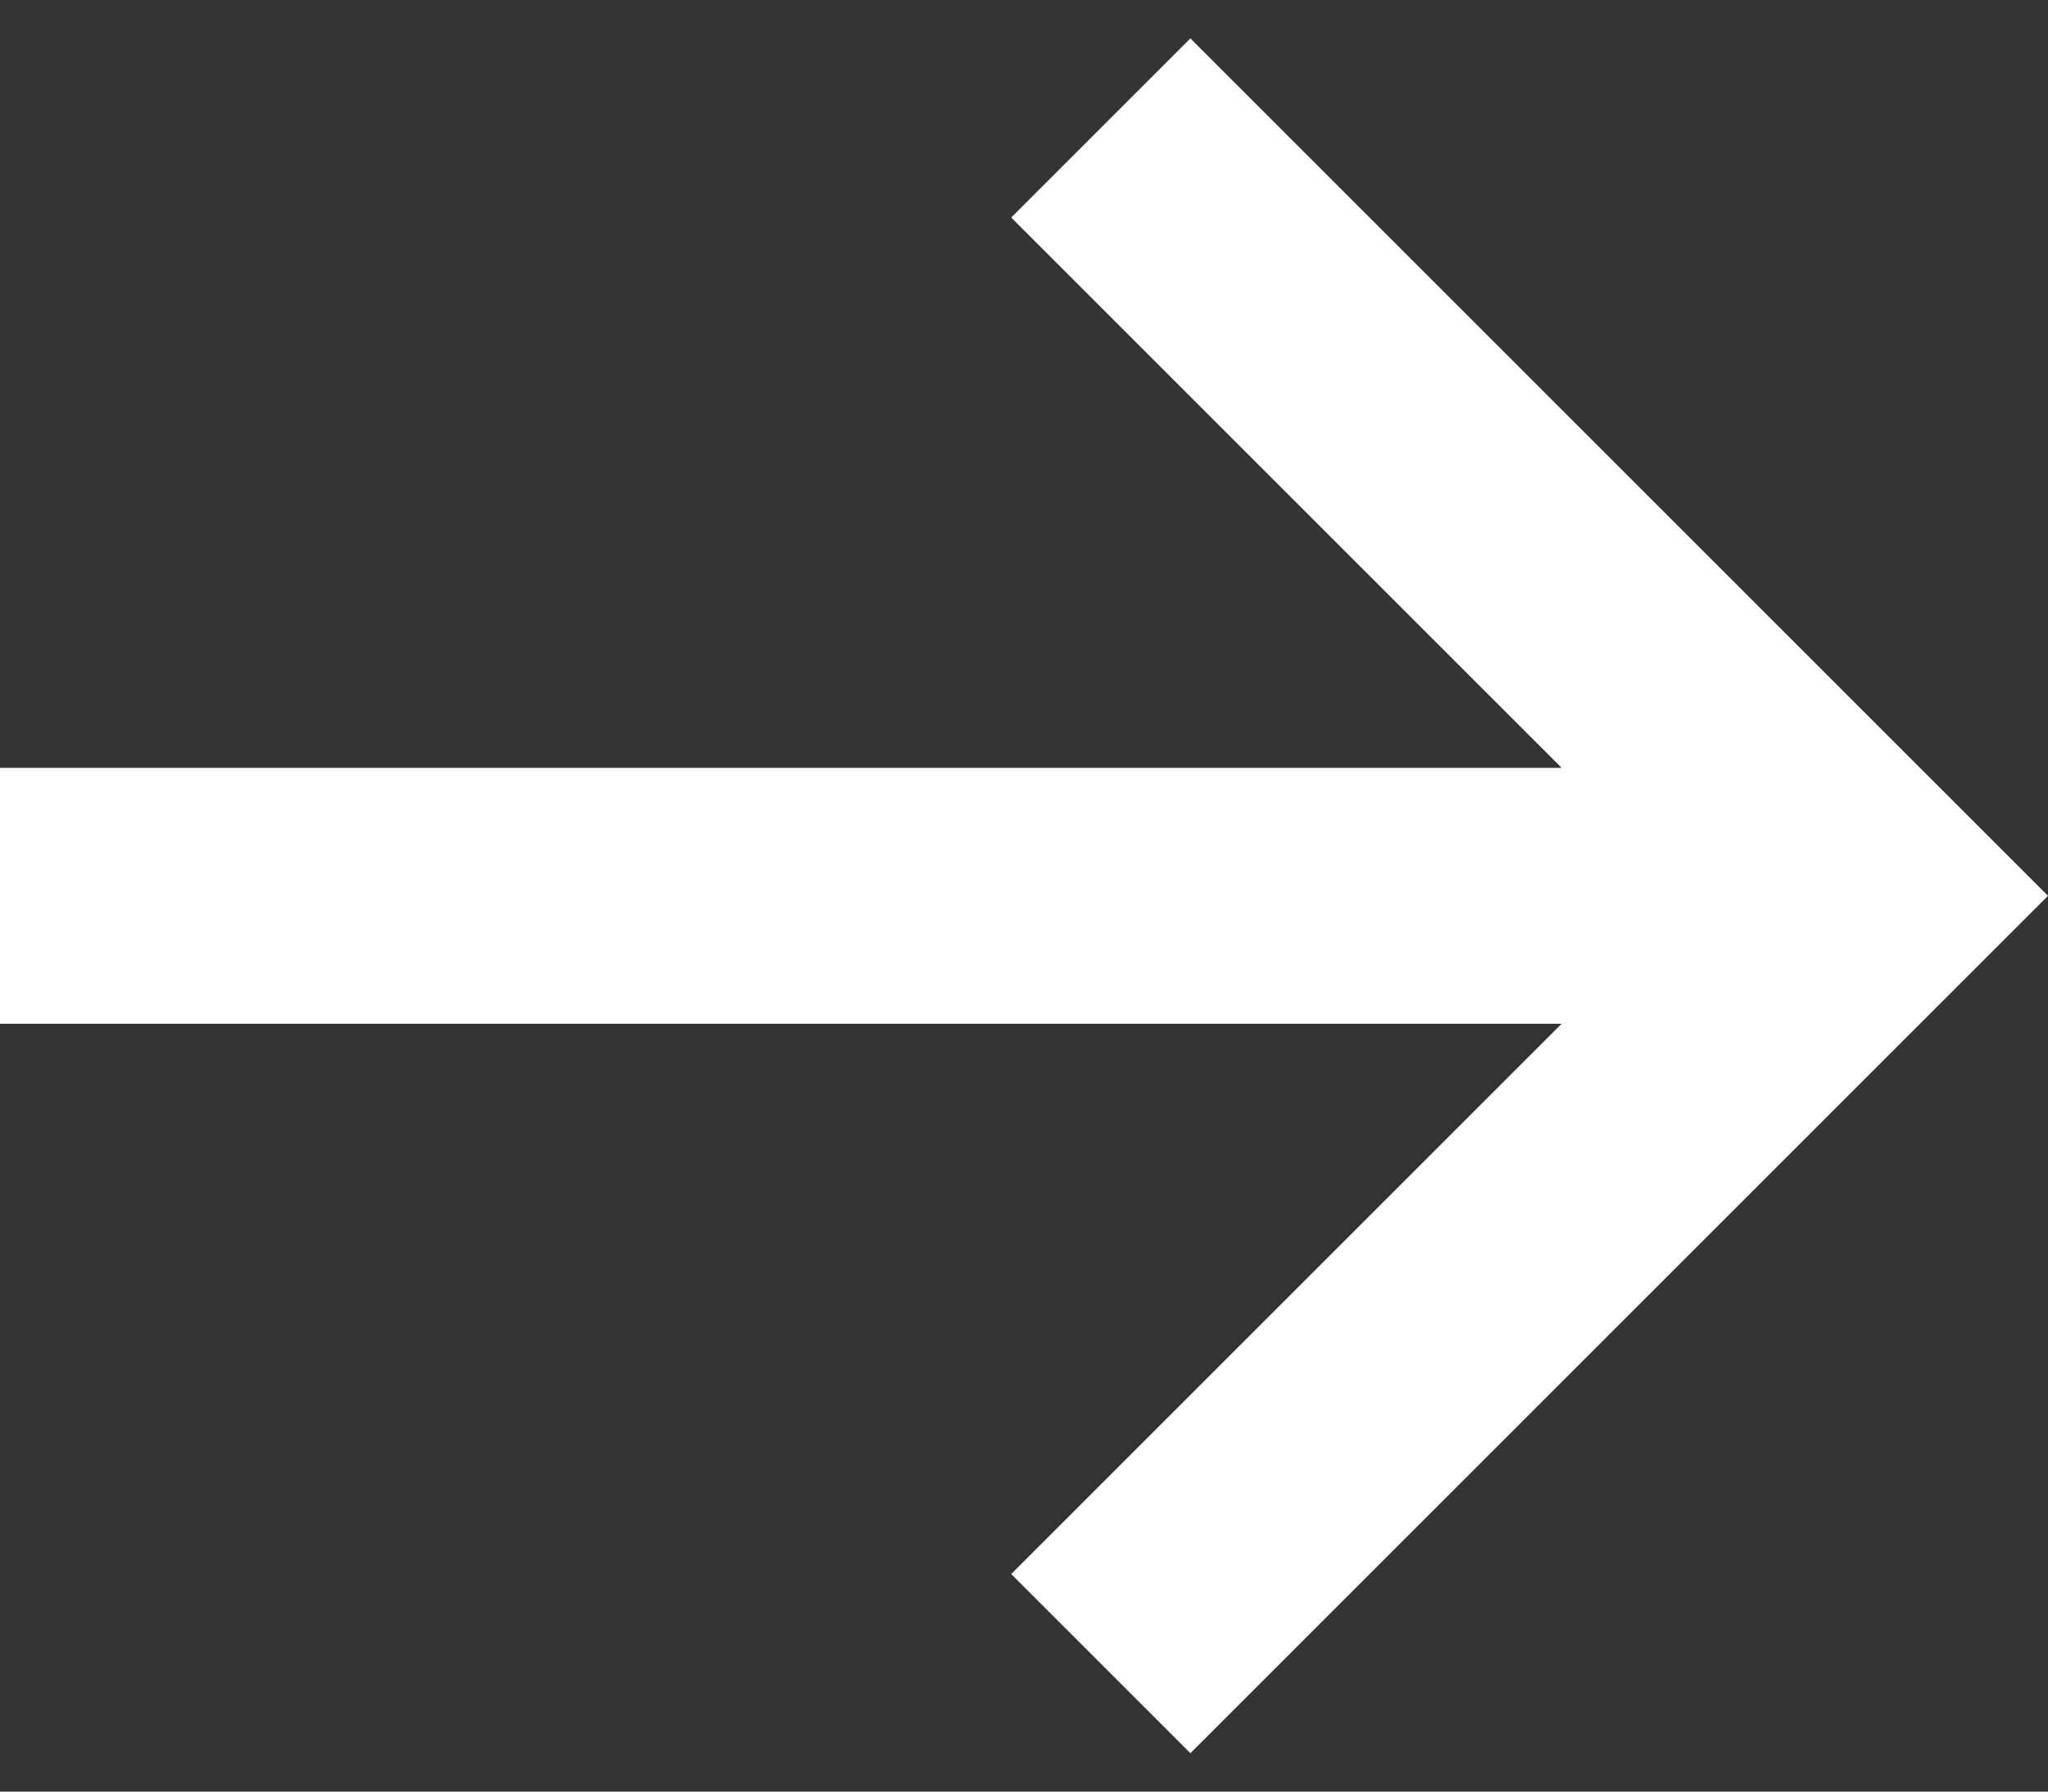 <?xml version="1.0" encoding="UTF-8"?>
<svg width="16px" height="14px" viewBox="0 0 16 14" version="1.1" xmlns="http://www.w3.org/2000/svg" xmlns:xlink="http://www.w3.org/1999/xlink">
    <rect x="0" y="0" width="16" height="14" fill="#333333" stroke="none"/>
    <!-- Generator: Sketch 51.3 (57544) - http://www.bohemiancoding.com/sketch -->
    <title>Shape</title>
    <desc>Created with Sketch.</desc>
    <defs></defs>
    <g id="Page-1" stroke="none" stroke-width="1" fill="none" fill-rule="evenodd">
        <g id="Trainer" transform="translate(-1334, -64)" fill="#FFFFFF" fill-rule="nonzero">
            <polygon id="Shape" points="1343.3 64.3 1341.9 65.7 1346.2 70 1334 70 1334 72 1346.2 72 1341.9 76.3 1343.3 77.7 1350 71"></polygon>
        </g>
    </g>
</svg>